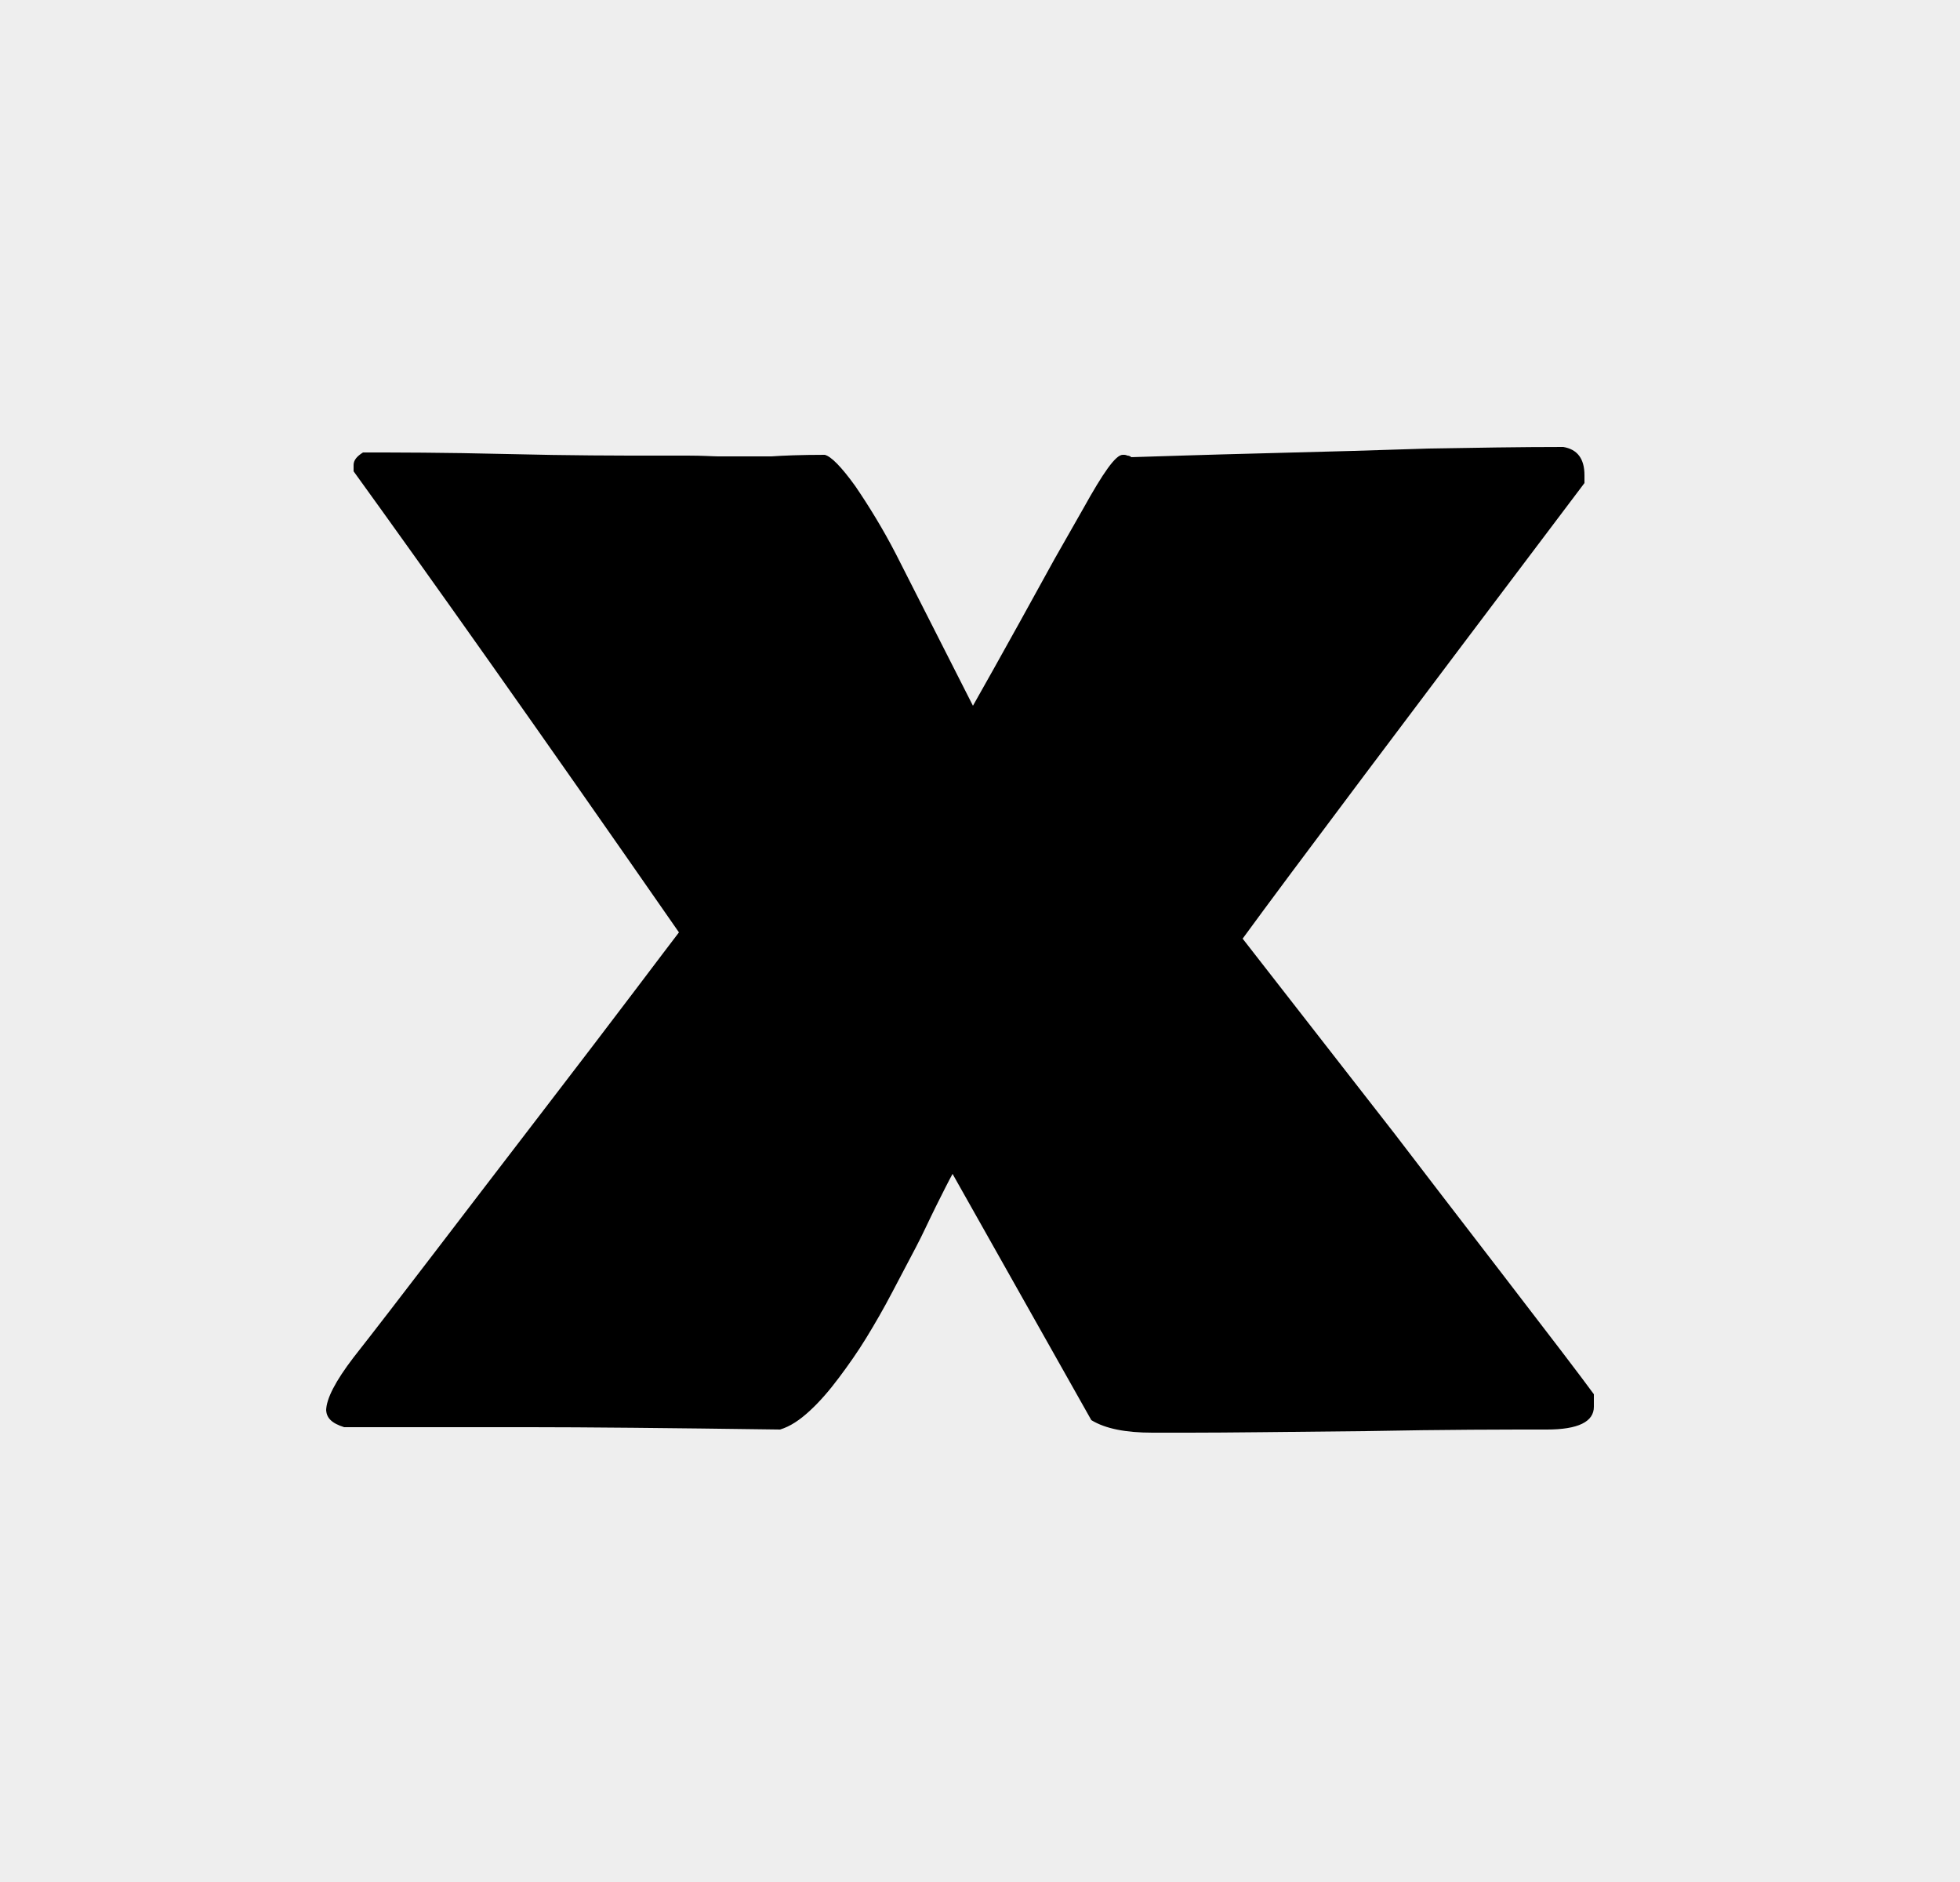 <?xml version="1.0" encoding="UTF-8"?>
<svg id="Layer_2" data-name="Layer 2" xmlns="http://www.w3.org/2000/svg" viewBox="0 0 25 24">
  <defs>
    <style>
      .cls-1 {
        fill: #eee;
      }

      .cls-1, .cls-2 {
        stroke-width: 0px;
      }

      .cls-2 {
        fill: #000;
      }
    </style>
  </defs>
  <g id="Layer_1-2" data-name="Layer 1">
    <rect class="cls-1" width="25" height="24"/>
    <path class="cls-2" d="M4.16,17.99c0-.15.12-.38.35-.68.55-.7,1.33-1.73,2.36-3.07s1.62-2.13,1.79-2.35c-1.82-2.62-3.21-4.58-4.15-5.88v-.08c0-.06.04-.11.12-.16.41,0,1.03,0,1.84.02s1.43.02,1.84.02c.11,0,.26,0,.46,0s.33.01.39.01h.68c.14-.01.37-.02.68-.02.08.02.21.15.39.4.17.25.35.54.52.87l.98,1.93s.37-.65,1.04-1.87l.37-.65c.25-.45.41-.68.5-.68,0,0,.01,0,.02,0,0,0,.02,0,.04.01.02,0,.04.01.05.02.34-.01.91-.03,1.71-.05s1.5-.04,2.08-.06c.59-.01,1.16-.02,1.72-.02.18.03.27.15.27.36v.1c-2.28,3.02-3.74,4.96-4.36,5.81l1.94,2.49c.32.42.79,1.03,1.39,1.81.6.78.99,1.29,1.15,1.51v.16c0,.19-.2.29-.6.29-.52,0-1.29,0-2.31.02-1.01.01-1.76.02-2.25.02h-.47c-.34,0-.6-.05-.78-.16l-1.77-3.14c-.05.09-.12.23-.21.41-.09.18-.17.36-.26.53-.09.17-.19.36-.3.57-.11.21-.22.4-.33.58s-.23.35-.35.51c-.12.16-.24.3-.37.42-.13.12-.25.2-.38.24-1.45-.02-2.51-.03-3.18-.03-.28,0-.68,0-1.19,0-.52,0-.92,0-1.19,0-.16-.05-.23-.12-.23-.23Z"/>
  </g>
</svg>